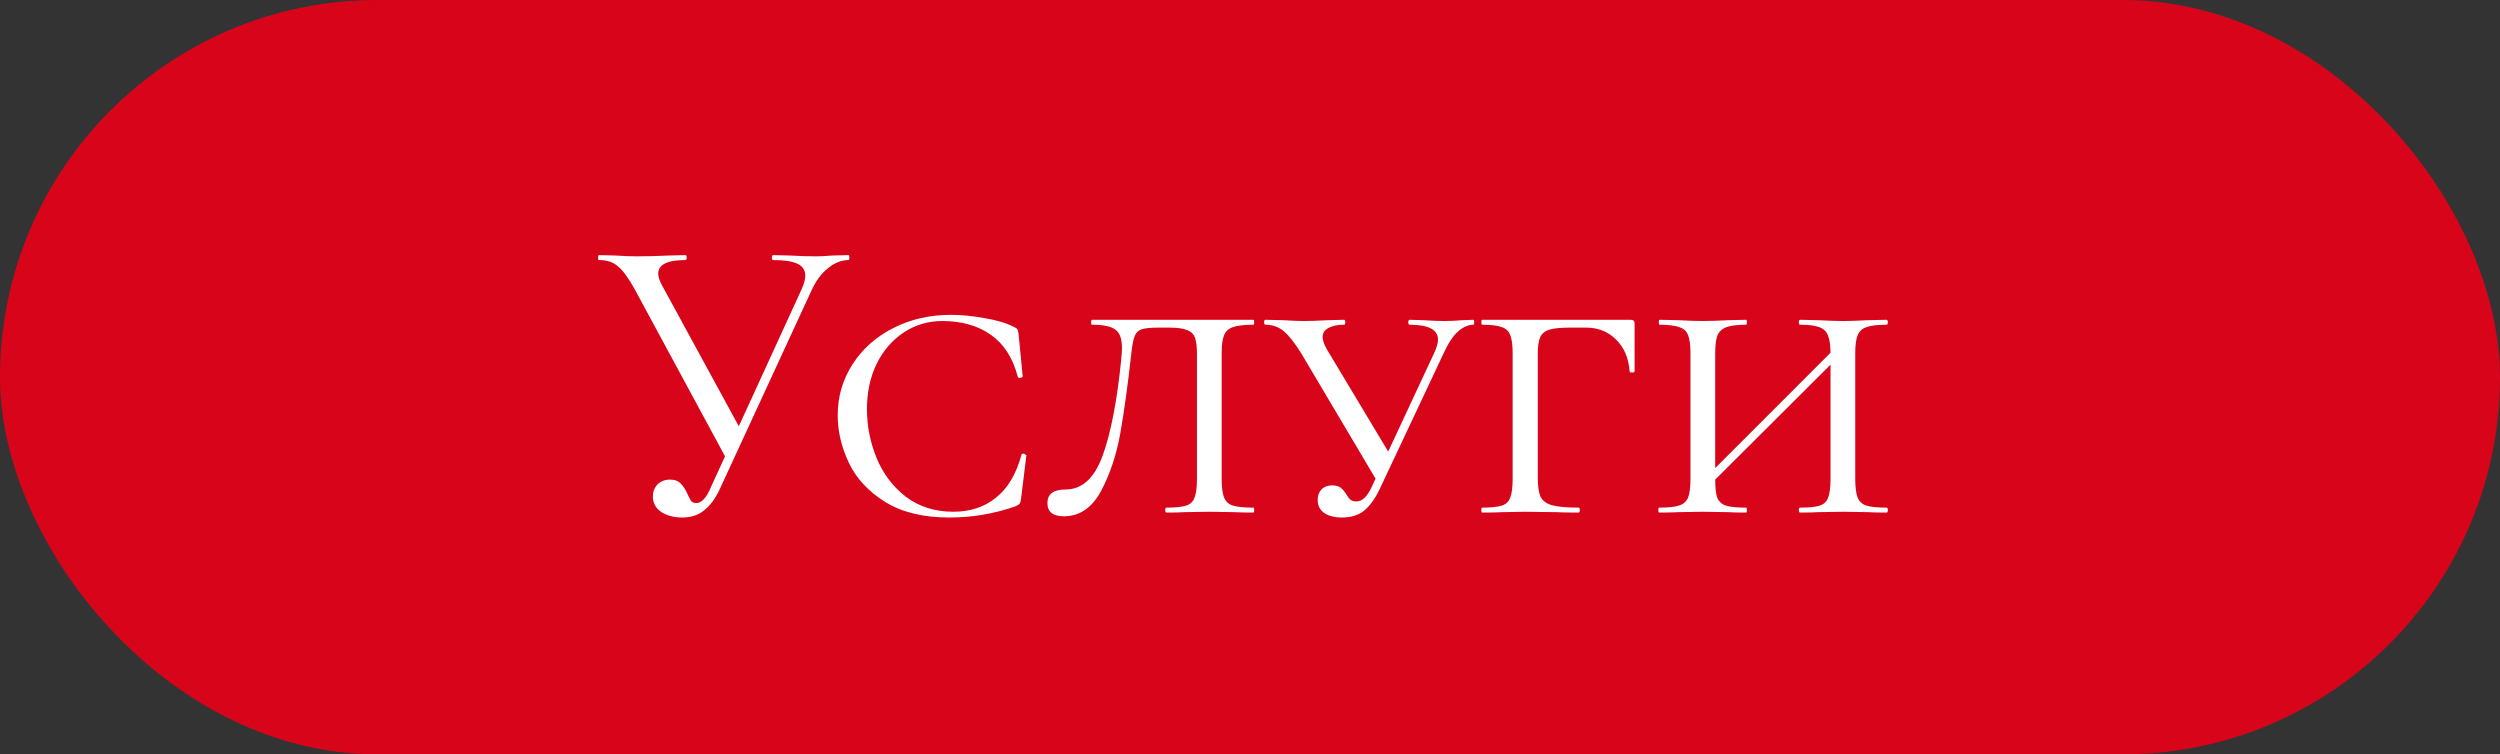 <?xml version="1.0" encoding="UTF-8"?> <svg xmlns="http://www.w3.org/2000/svg" width="517" height="156" viewBox="0 0 517 156" fill="none"><rect x="0" y="0" width="517" height="156" fill="#333333" stroke="none"/><rect width="516.992" height="156" rx="78" fill="#D8041A"></rect><path d="M141.06 107.022C139.413 107.022 137.993 106.653 136.801 105.915C135.608 105.12 135.012 104.041 135.012 102.678C135.012 101.712 135.324 100.889 135.949 100.207C136.63 99.526 137.511 99.185 138.59 99.185C139.555 99.185 140.294 99.469 140.805 100.037C141.316 100.548 141.77 101.258 142.168 102.166C142.452 102.791 142.707 103.274 142.934 103.615C143.218 103.899 143.559 104.041 143.957 104.041C145.093 104.041 146.115 102.933 147.024 100.718L165.851 59.657C166.305 58.578 166.532 57.697 166.532 57.016C166.532 55.88 165.992 55.056 164.913 54.545C163.834 54.034 162.159 53.779 159.887 53.779C159.717 53.779 159.632 53.608 159.632 53.267C159.632 52.927 159.717 52.756 159.887 52.756L163.38 52.842C165.311 52.955 167.072 53.012 168.662 53.012C169.627 53.012 170.792 52.955 172.155 52.842L175.477 52.756C175.591 52.756 175.647 52.927 175.647 53.267C175.647 53.608 175.591 53.779 175.477 53.779C174 53.779 172.581 54.346 171.217 55.482C169.854 56.562 168.719 58.095 167.81 60.083L148.813 101.229C147.904 103.16 146.825 104.609 145.575 105.574C144.383 106.54 142.878 107.022 141.06 107.022ZM131.263 59.827C130.014 57.555 128.878 55.993 127.856 55.142C126.89 54.233 125.556 53.779 123.852 53.779C123.738 53.779 123.682 53.608 123.682 53.267C123.682 52.927 123.738 52.756 123.852 52.756L127.259 52.842C128.963 52.955 130.412 53.012 131.604 53.012C133.706 53.012 135.949 52.955 138.334 52.842L141.742 52.756C141.912 52.756 141.997 52.927 141.997 53.267C141.997 53.608 141.912 53.779 141.742 53.779C137.993 53.779 136.119 54.716 136.119 56.59C136.119 57.215 136.375 58.01 136.886 58.975L153.413 89.303L150.516 95.436L131.263 59.827ZM196.665 65.109C198.823 65.109 201.123 65.336 203.565 65.79C206.064 66.188 208.08 66.784 209.613 67.579C210.011 67.75 210.267 67.92 210.38 68.091C210.494 68.261 210.579 68.573 210.636 69.028L211.488 77.802C211.488 77.972 211.317 78.086 210.977 78.143C210.693 78.2 210.522 78.115 210.465 77.887C209.443 73.969 207.569 71.072 204.843 69.198C202.174 67.324 198.851 66.387 194.876 66.387C191.922 66.387 189.253 67.182 186.868 68.772C184.482 70.362 182.608 72.549 181.245 75.332C179.939 78.058 179.286 81.153 179.286 84.617C179.286 88.138 179.967 91.546 181.33 94.84C182.693 98.077 184.71 100.718 187.379 102.763C190.105 104.807 193.371 105.83 197.176 105.83C200.64 105.83 203.565 104.864 205.95 102.933C208.392 101.002 210.153 98.049 211.232 94.073C211.232 93.903 211.374 93.818 211.658 93.818C211.772 93.818 211.885 93.875 211.999 93.988C212.169 94.045 212.254 94.102 212.254 94.159L211.147 103.189C211.09 103.643 211.005 103.955 210.891 104.126C210.778 104.296 210.465 104.495 209.954 104.722C205.581 106.256 201.038 107.022 196.324 107.022C190.928 107.022 186.499 105.943 183.034 103.785C179.57 101.627 177.071 98.929 175.538 95.692C174.004 92.455 173.237 89.189 173.237 85.895C173.237 82.033 174.26 78.512 176.304 75.332C178.349 72.151 181.16 69.652 184.738 67.835C188.316 66.018 192.292 65.109 196.665 65.109ZM239.608 67.75C237.961 67.75 236.796 67.863 236.115 68.091C235.433 68.318 234.951 68.772 234.667 69.454C234.383 70.135 234.155 71.271 233.985 72.861C233.247 79.506 232.48 85.072 231.685 89.558C230.89 94.045 229.555 98.049 227.681 101.57C225.807 105.035 223.251 106.767 220.014 106.767C217.742 106.767 216.606 105.858 216.606 104.041C216.606 102.166 217.856 101.229 220.355 101.229C223.762 101.229 226.318 98.901 228.022 94.244C229.726 89.53 231.003 82.942 231.855 74.48C231.969 73.23 232.026 72.407 232.026 72.009C232.026 70.078 231.571 68.8 230.663 68.176C229.811 67.494 228.192 67.153 225.807 67.153C225.693 67.153 225.636 66.983 225.636 66.642C225.636 66.302 225.693 66.131 225.807 66.131H259.201C259.315 66.131 259.372 66.302 259.372 66.642C259.372 66.983 259.315 67.153 259.201 67.153C257.27 67.153 255.85 67.324 254.942 67.665C254.09 67.948 253.494 68.488 253.153 69.283C252.812 70.078 252.642 71.328 252.642 73.031V99.1C252.642 100.803 252.812 102.081 253.153 102.933C253.494 103.728 254.09 104.268 254.942 104.552C255.85 104.836 257.27 104.978 259.201 104.978C259.315 104.978 259.372 105.148 259.372 105.489C259.372 105.83 259.315 106 259.201 106C257.554 106 256.248 105.972 255.283 105.915L250.171 105.83L244.975 105.915C244.066 105.972 242.816 106 241.226 106C241.056 106 240.971 105.83 240.971 105.489C240.971 105.148 241.056 104.978 241.226 104.978C243.1 104.978 244.463 104.836 245.315 104.552C246.167 104.268 246.735 103.728 247.019 102.933C247.36 102.081 247.53 100.803 247.53 99.1V73.202C247.53 71.668 247.388 70.533 247.104 69.794C246.82 69.056 246.281 68.545 245.486 68.261C244.691 67.92 243.47 67.75 241.823 67.75H239.608ZM269.176 73.202C267.813 70.987 266.592 69.425 265.513 68.516C264.434 67.608 263.156 67.153 261.679 67.153C261.509 67.153 261.424 66.983 261.424 66.642C261.424 66.302 261.509 66.131 261.679 66.131L265.342 66.216C267.273 66.33 268.665 66.387 269.517 66.387C270.88 66.387 272.583 66.33 274.628 66.216L277.95 66.131C278.121 66.131 278.206 66.302 278.206 66.642C278.206 66.983 278.121 67.153 277.95 67.153C276.587 67.153 275.508 67.381 274.713 67.835C273.918 68.233 273.521 68.857 273.521 69.709C273.521 70.391 273.833 71.271 274.458 72.35L287.747 94.499L284.936 99.781L269.176 73.202ZM296.692 72.776C297.147 71.754 297.374 70.902 297.374 70.22C297.374 68.176 295.414 67.153 291.496 67.153C291.325 67.153 291.24 66.983 291.24 66.642C291.24 66.302 291.325 66.131 291.496 66.131L294.392 66.216C295.982 66.33 297.43 66.387 298.737 66.387C299.873 66.387 301.122 66.33 302.485 66.216L304.7 66.131C304.814 66.131 304.87 66.302 304.87 66.642C304.87 66.983 304.814 67.153 304.7 67.153C303.621 67.153 302.542 67.636 301.463 68.602C300.441 69.51 299.418 71.101 298.396 73.372L285.277 101.229C284.311 103.217 283.232 104.694 282.04 105.659C280.847 106.568 279.342 107.022 277.524 107.022C275.991 107.022 274.77 106.71 273.861 106.085C272.953 105.46 272.498 104.552 272.498 103.359C272.498 102.507 272.754 101.797 273.265 101.229C273.833 100.661 274.571 100.377 275.48 100.377C276.218 100.377 276.786 100.519 277.184 100.803C277.581 101.087 277.979 101.542 278.376 102.166C278.717 102.734 279.029 103.132 279.313 103.359C279.597 103.586 279.995 103.7 280.506 103.7C281.699 103.7 282.749 102.706 283.658 100.718L296.692 72.776ZM306.511 106C306.397 106 306.341 105.83 306.341 105.489C306.341 105.148 306.397 104.978 306.511 104.978C308.385 104.978 309.748 104.836 310.6 104.552C311.452 104.268 312.02 103.728 312.304 102.933C312.645 102.081 312.815 100.803 312.815 99.1V73.031C312.815 71.328 312.645 70.078 312.304 69.283C312.02 68.488 311.452 67.948 310.6 67.665C309.748 67.324 308.385 67.153 306.511 67.153C306.397 67.153 306.341 66.983 306.341 66.642C306.341 66.302 306.397 66.131 306.511 66.131H337.179C337.747 66.131 338.031 66.358 338.031 66.813V73.457V76.78C338.031 76.95 337.861 77.035 337.52 77.035C337.179 77.035 337.009 76.95 337.009 76.78C336.782 73.997 335.845 71.811 334.198 70.22C332.551 68.573 330.478 67.75 327.979 67.75H324.742C322.754 67.75 321.306 67.892 320.397 68.176C319.488 68.46 318.863 68.971 318.523 69.709C318.182 70.447 318.012 71.583 318.012 73.117V98.759C318.012 100.576 318.21 101.911 318.608 102.763C319.005 103.558 319.772 104.126 320.908 104.467C322.101 104.807 323.946 104.978 326.445 104.978C326.616 104.978 326.701 105.148 326.701 105.489C326.701 105.83 326.616 106 326.445 106C324.401 106 322.839 105.972 321.76 105.915L315.371 105.83L310.77 105.915C309.805 105.972 308.385 106 306.511 106ZM378.555 73.202C378.555 71.498 378.385 70.249 378.044 69.454C377.76 68.602 377.164 68.005 376.255 67.665C375.403 67.324 374.068 67.153 372.251 67.153C372.081 67.153 371.995 66.983 371.995 66.642C371.995 66.302 372.081 66.131 372.251 66.131L375.999 66.216C378.044 66.33 379.776 66.387 381.196 66.387C382.445 66.387 384.149 66.33 386.307 66.216L390.141 66.131C390.311 66.131 390.396 66.302 390.396 66.642C390.396 66.983 390.311 67.153 390.141 67.153C388.267 67.153 386.875 67.324 385.966 67.665C385.115 67.948 384.518 68.488 384.177 69.283C383.837 70.078 383.666 71.328 383.666 73.031V99.1C383.666 100.803 383.837 102.081 384.177 102.933C384.518 103.728 385.115 104.268 385.966 104.552C386.875 104.836 388.267 104.978 390.141 104.978C390.311 104.978 390.396 105.148 390.396 105.489C390.396 105.83 390.311 106 390.141 106C388.551 106 387.273 105.972 386.307 105.915L381.196 105.83L375.999 105.915C375.091 105.972 373.841 106 372.251 106C372.081 106 371.995 105.83 371.995 105.489C371.995 105.148 372.081 104.978 372.251 104.978C374.125 104.978 375.488 104.836 376.34 104.552C377.192 104.268 377.76 103.728 378.044 102.933C378.385 102.081 378.555 100.803 378.555 99.1V73.202ZM351.209 100.292L380.77 70.731L382.048 71.924L352.402 101.485L351.209 100.292ZM349.59 73.031C349.59 71.328 349.42 70.078 349.079 69.283C348.795 68.488 348.199 67.948 347.29 67.665C346.438 67.324 345.075 67.153 343.201 67.153C343.088 67.153 343.031 66.983 343.031 66.642C343.031 66.302 343.088 66.131 343.201 66.131L347.035 66.216C349.193 66.33 350.868 66.387 352.061 66.387C353.481 66.387 355.27 66.33 357.428 66.216L361.091 66.131C361.205 66.131 361.261 66.302 361.261 66.642C361.261 66.983 361.205 67.153 361.091 67.153C359.274 67.153 357.911 67.324 357.002 67.665C356.093 68.005 355.468 68.602 355.128 69.454C354.844 70.249 354.702 71.498 354.702 73.202V99.1C354.702 100.86 354.844 102.138 355.128 102.933C355.468 103.728 356.065 104.268 356.917 104.552C357.769 104.836 359.16 104.978 361.091 104.978C361.205 104.978 361.261 105.148 361.261 105.489C361.261 105.83 361.205 106 361.091 106C359.501 106 358.251 105.972 357.343 105.915L352.061 105.83L347.035 105.915C346.069 105.972 344.763 106 343.116 106C343.002 106 342.946 105.83 342.946 105.489C342.946 105.148 343.002 104.978 343.116 104.978C344.99 104.978 346.353 104.836 347.205 104.552C348.114 104.268 348.739 103.728 349.079 102.933C349.42 102.081 349.59 100.803 349.59 99.1V73.031Z" fill="white"></path></svg> 